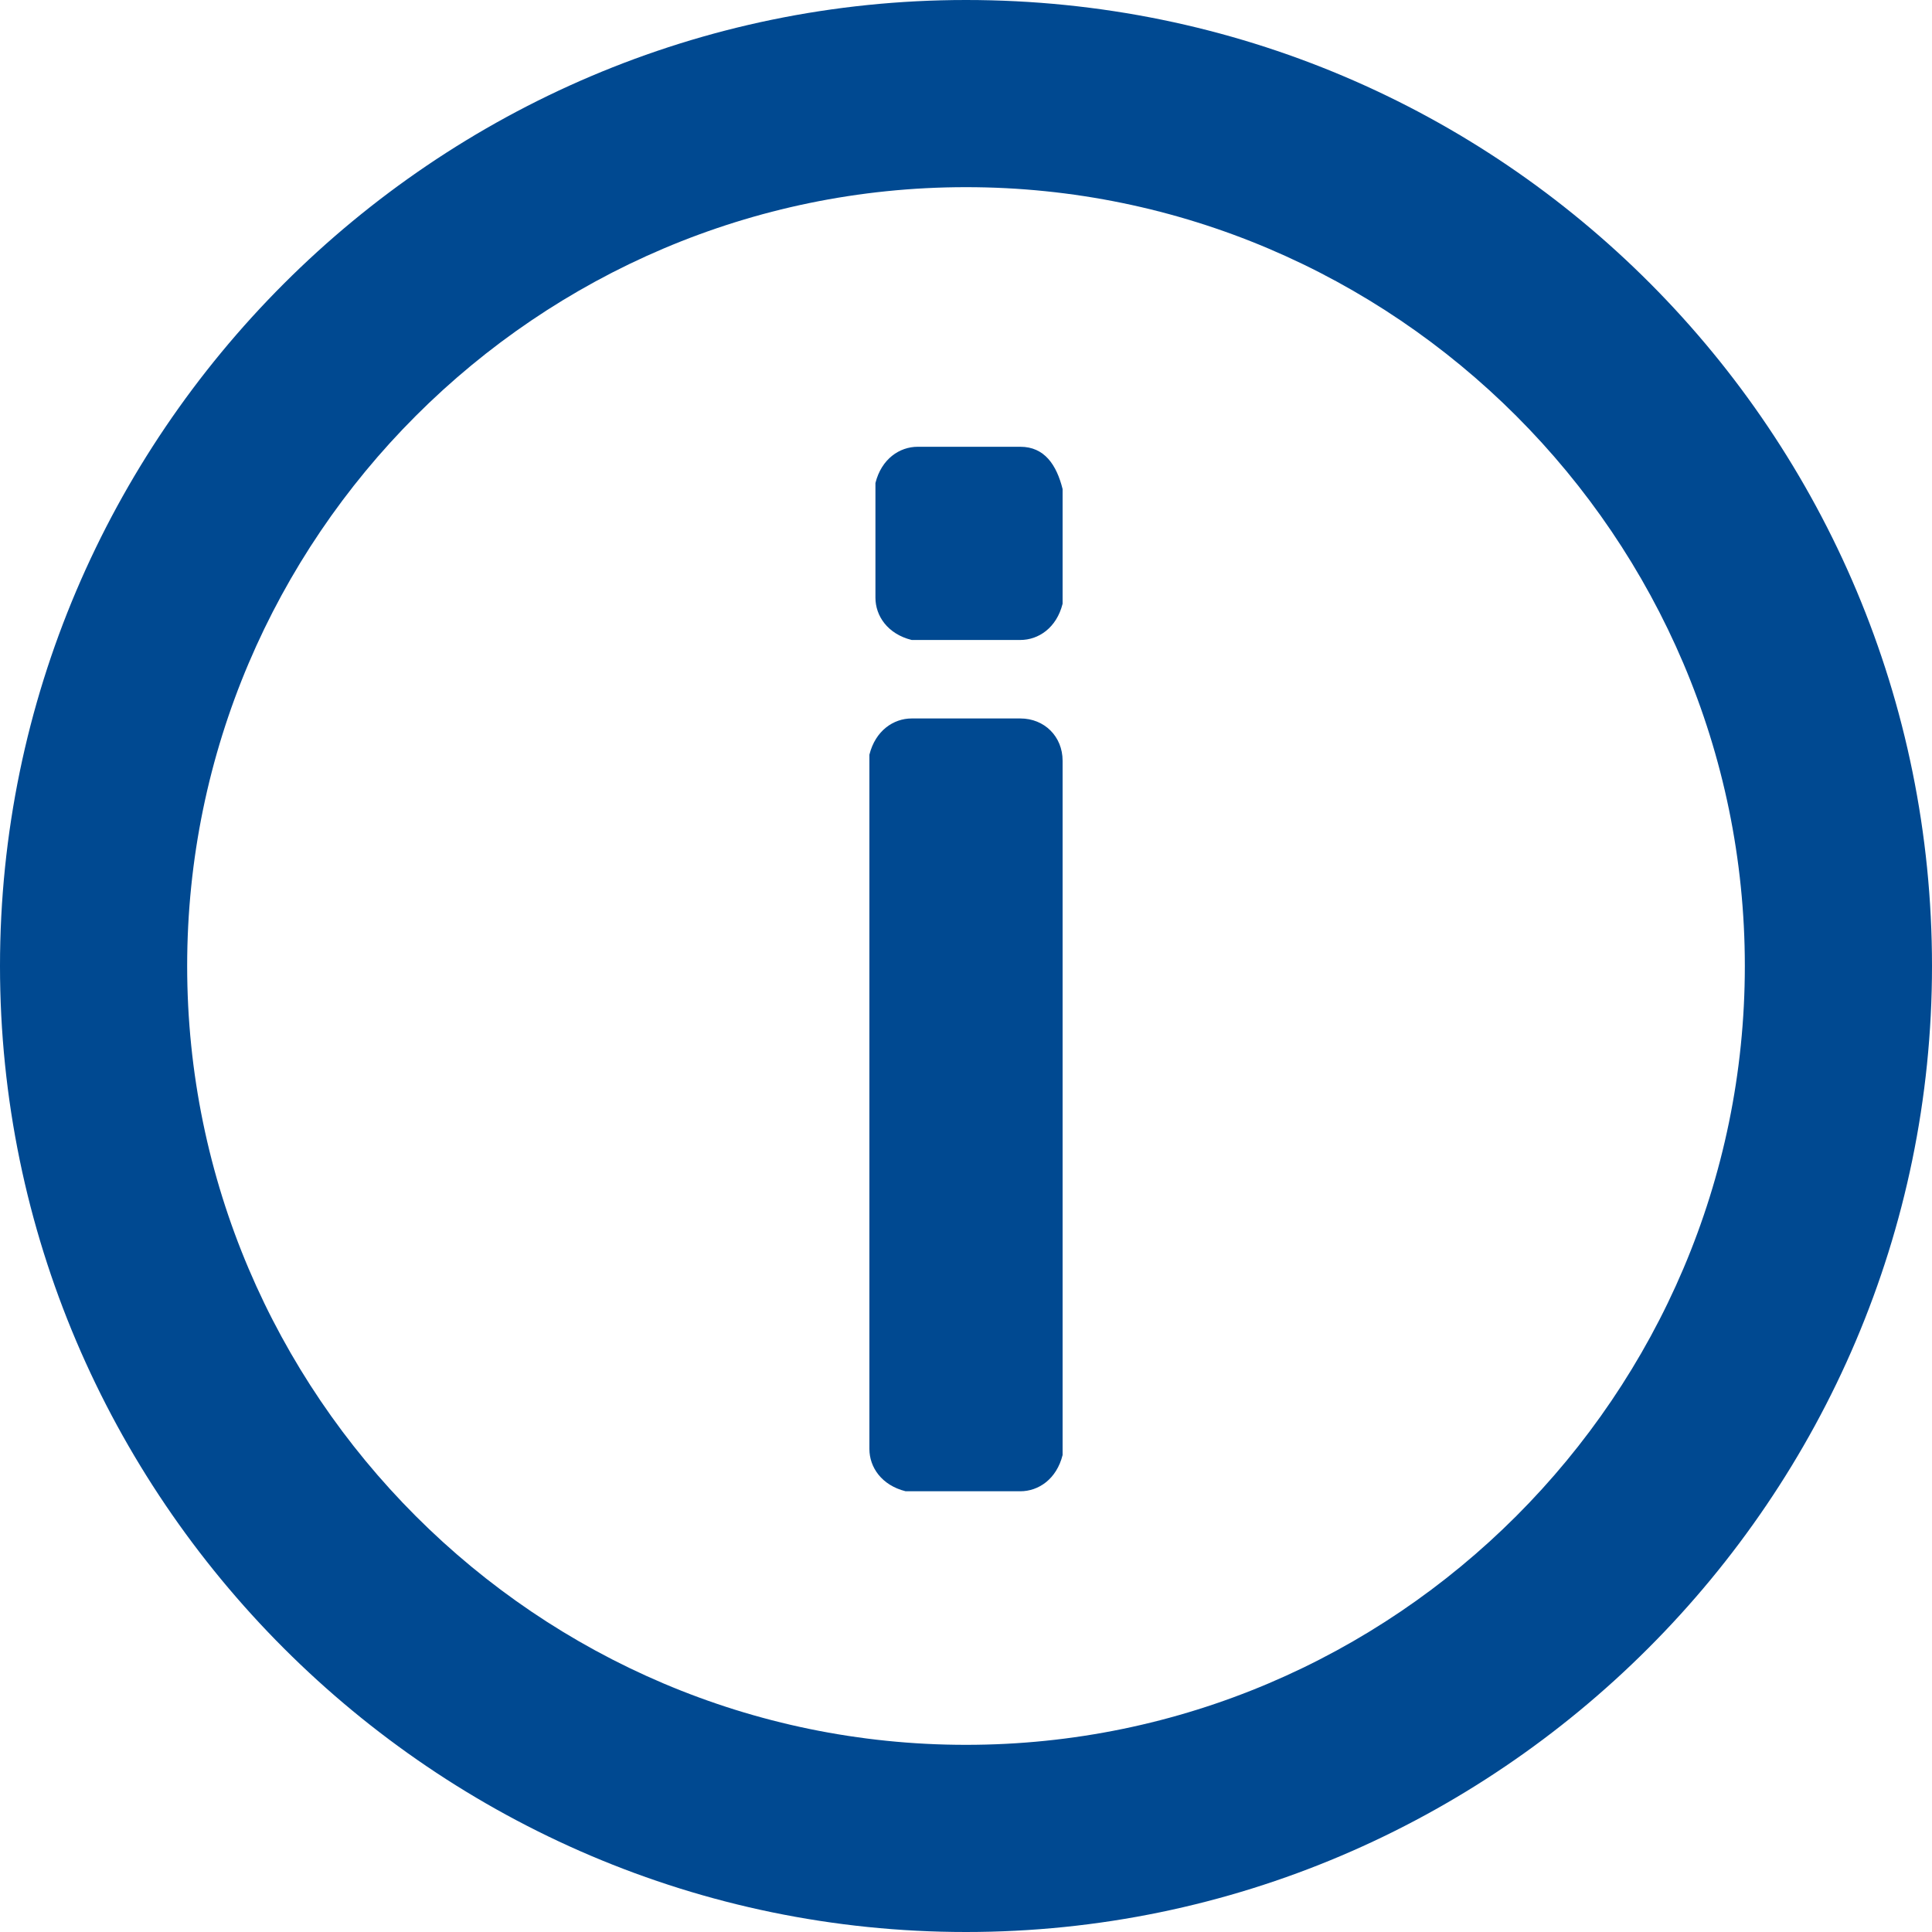 <?xml version="1.0" encoding="utf-8"?>
<!-- Generator: Adobe Illustrator 23.1.1, SVG Export Plug-In . SVG Version: 6.00 Build 0)  -->
<svg version="1.1" id="Layer_1" xmlns="http://www.w3.org/2000/svg" xmlns:xlink="http://www.w3.org/1999/xlink" x="0px" y="0px"
	 viewBox="0 0 32 32" style="enable-background:new 0 0 32 32;" xml:space="preserve">
<style type="text/css">
	.st0{fill:#004991;}
</style>
<g>
	<path id="Path_590" class="st0" d="M16,0C7.2,0,0,7.2,0,16s7.2,16,16,16s16-7.2,16-16S24.9,0,16,0L16,0z M16,28.9
		C8.9,28.9,3.1,23.1,3.1,16S8.9,3.1,16,3.1S28.9,8.9,28.9,16l0,0C28.9,23.1,23.1,28.9,16,28.9z"/>
	<path id="Path_591" class="st0" d="M16.9,11.9h-1.8c-0.3,0-0.6,0.2-0.7,0.6v0.1V24c0,0.3,0.2,0.6,0.6,0.7h0.1h1.8
		c0.3,0,0.6-0.2,0.7-0.6V24V12.6C17.6,12.2,17.3,11.9,16.9,11.9C17,11.9,16.9,11.9,16.9,11.9z"/>
	<path id="Path_592" class="st0" d="M16.9,7.4h-1.7c-0.3,0-0.6,0.2-0.7,0.6v0.1v1.8c0,0.3,0.2,0.6,0.6,0.7h0.1h1.7
		c0.3,0,0.6-0.2,0.7-0.6V9.9V8.1C17.5,7.7,17.3,7.4,16.9,7.4L16.9,7.4z"/>
</g>
</svg>
